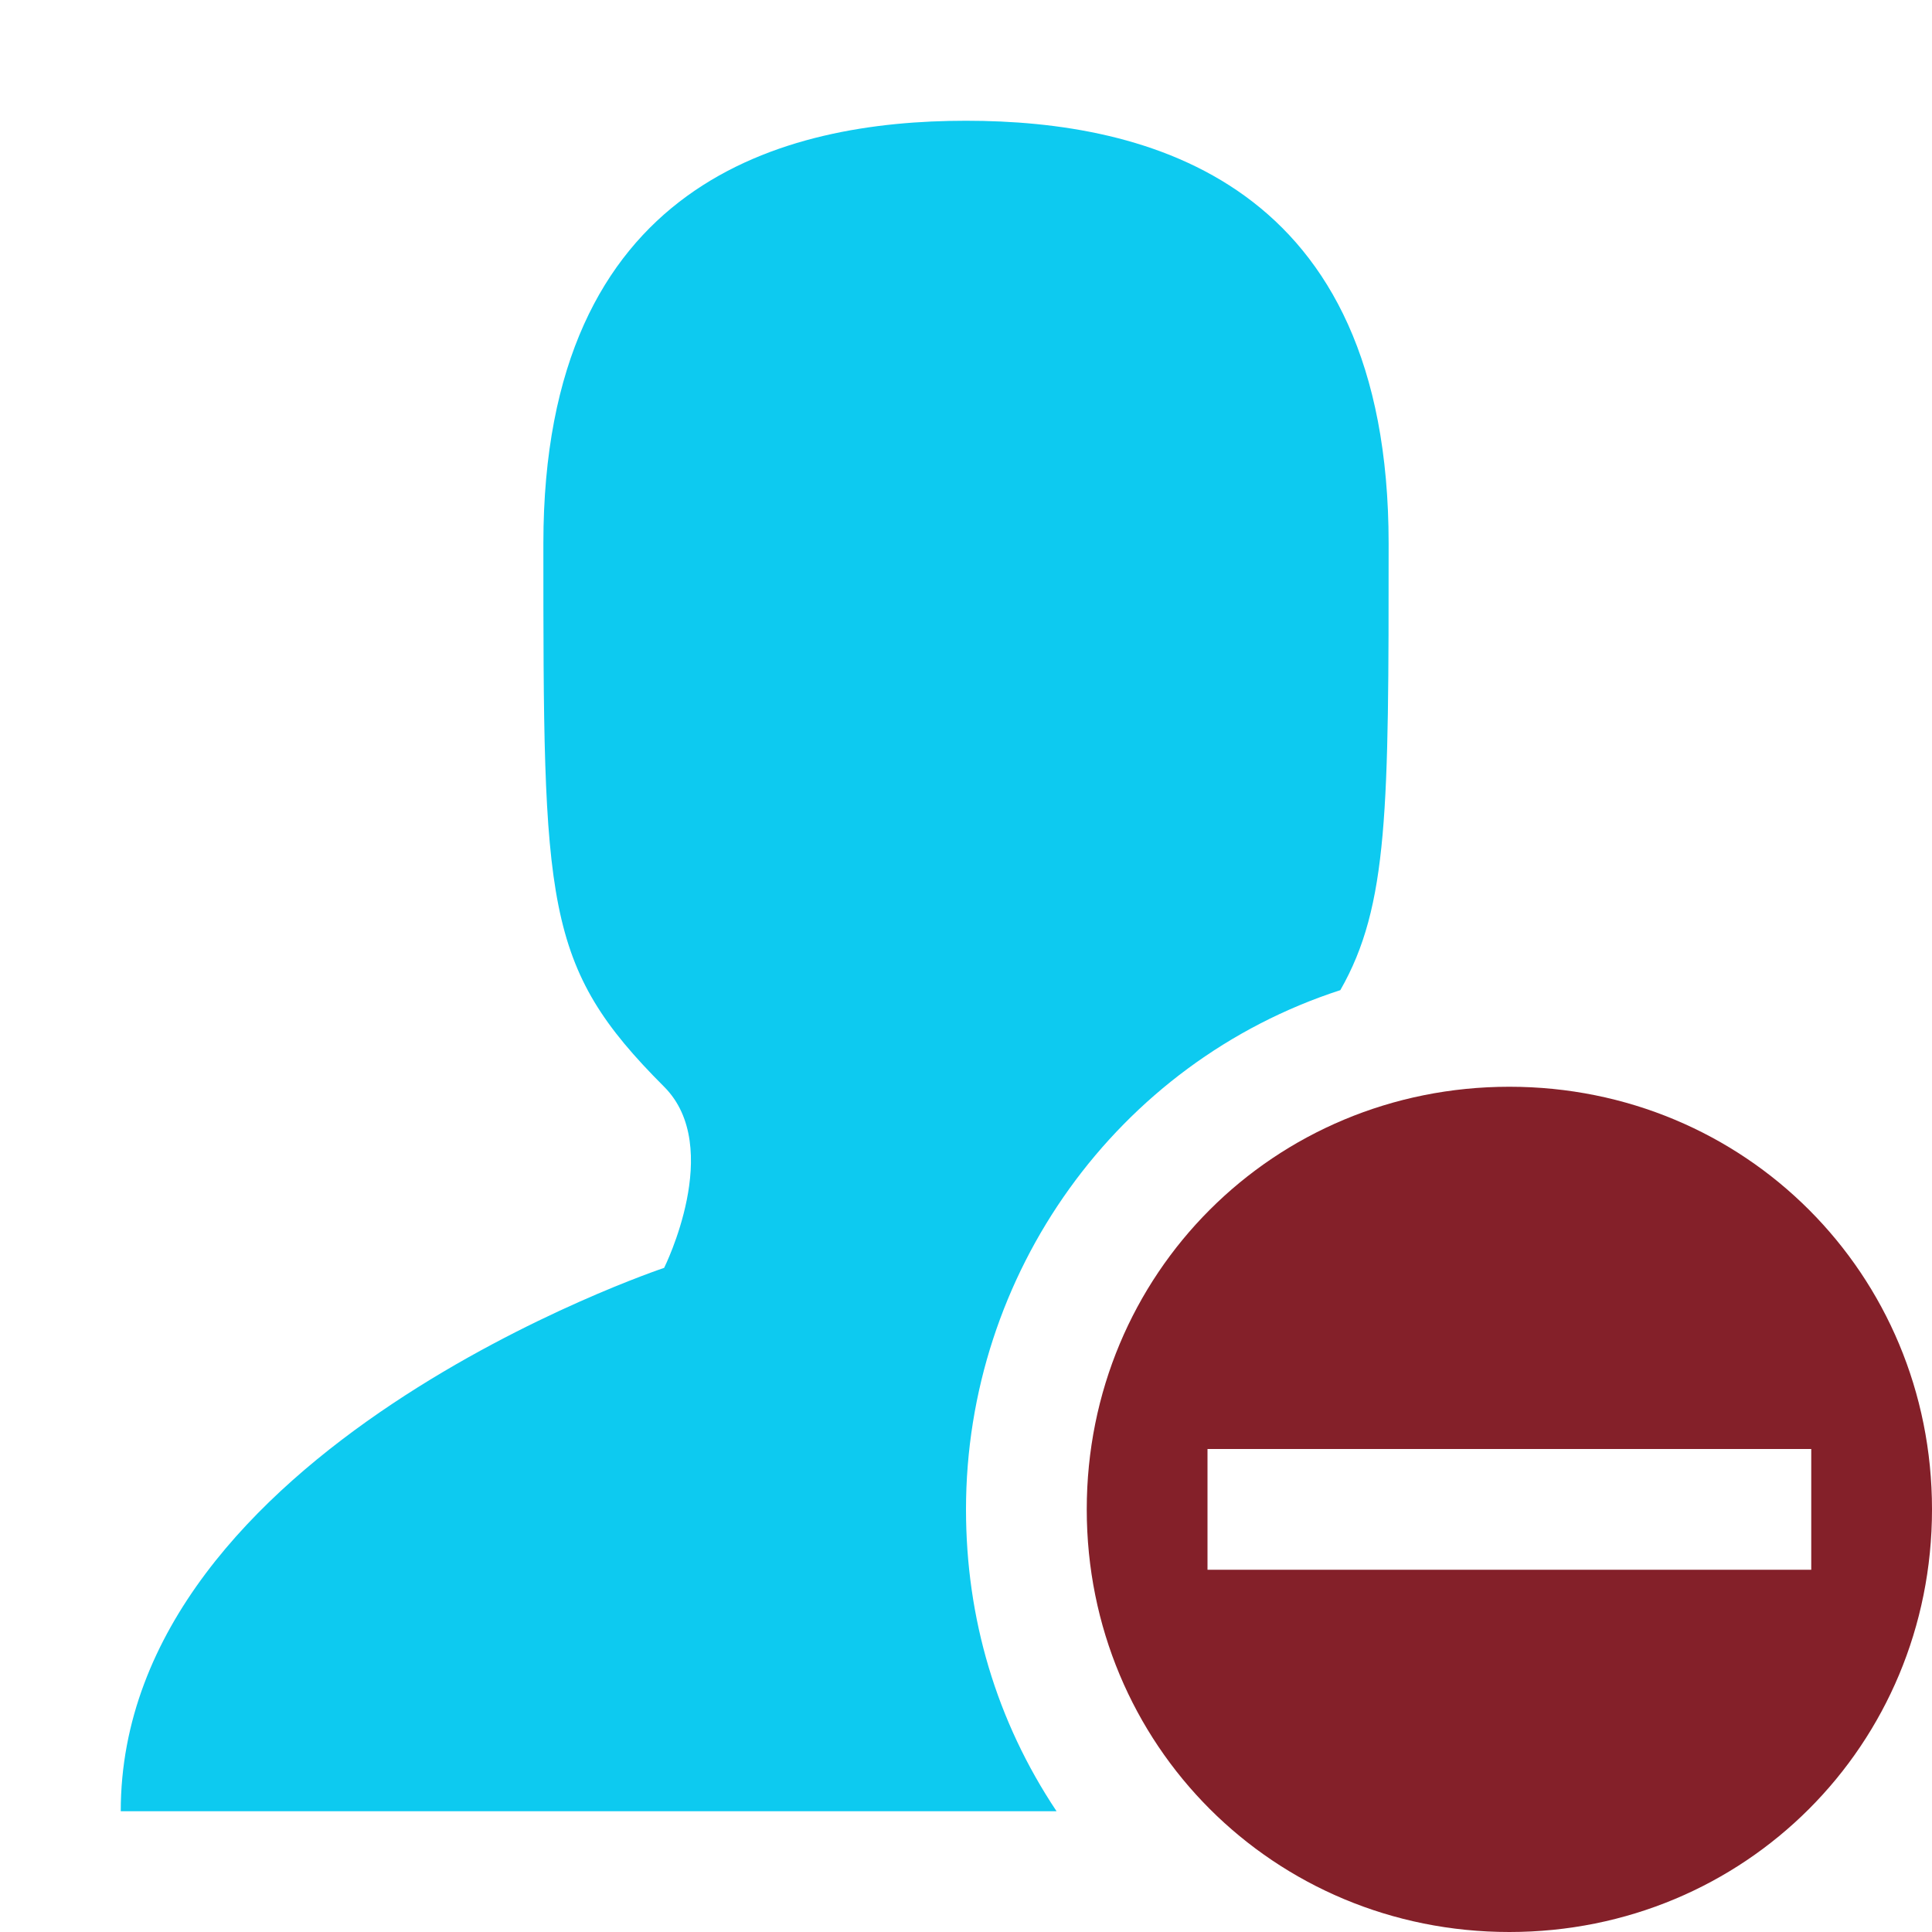 <svg viewBox="0 0 32 32" xmlns="http://www.w3.org/2000/svg"><path fill="#0dcaf0" d="m16 2c-3 0-7 1-7 7s0 7 2 9c1 1 0 3 0 3s-9 3-9 9h15.5c-1-1.5-1.5-3.2-1.5-5 0-3.9 2.5-7.4 6.2-8.6.8-1.4.8-3 .8-7.4 0-6-4-7-7-7z"/><path fill="#842029" d="m25 18c-3.9 0-7 3.1-7 7s3.1 7 7 7 7-3.1 7-7-3.1-7-7-7zm5 6v2h-10v-2z"/></svg>
